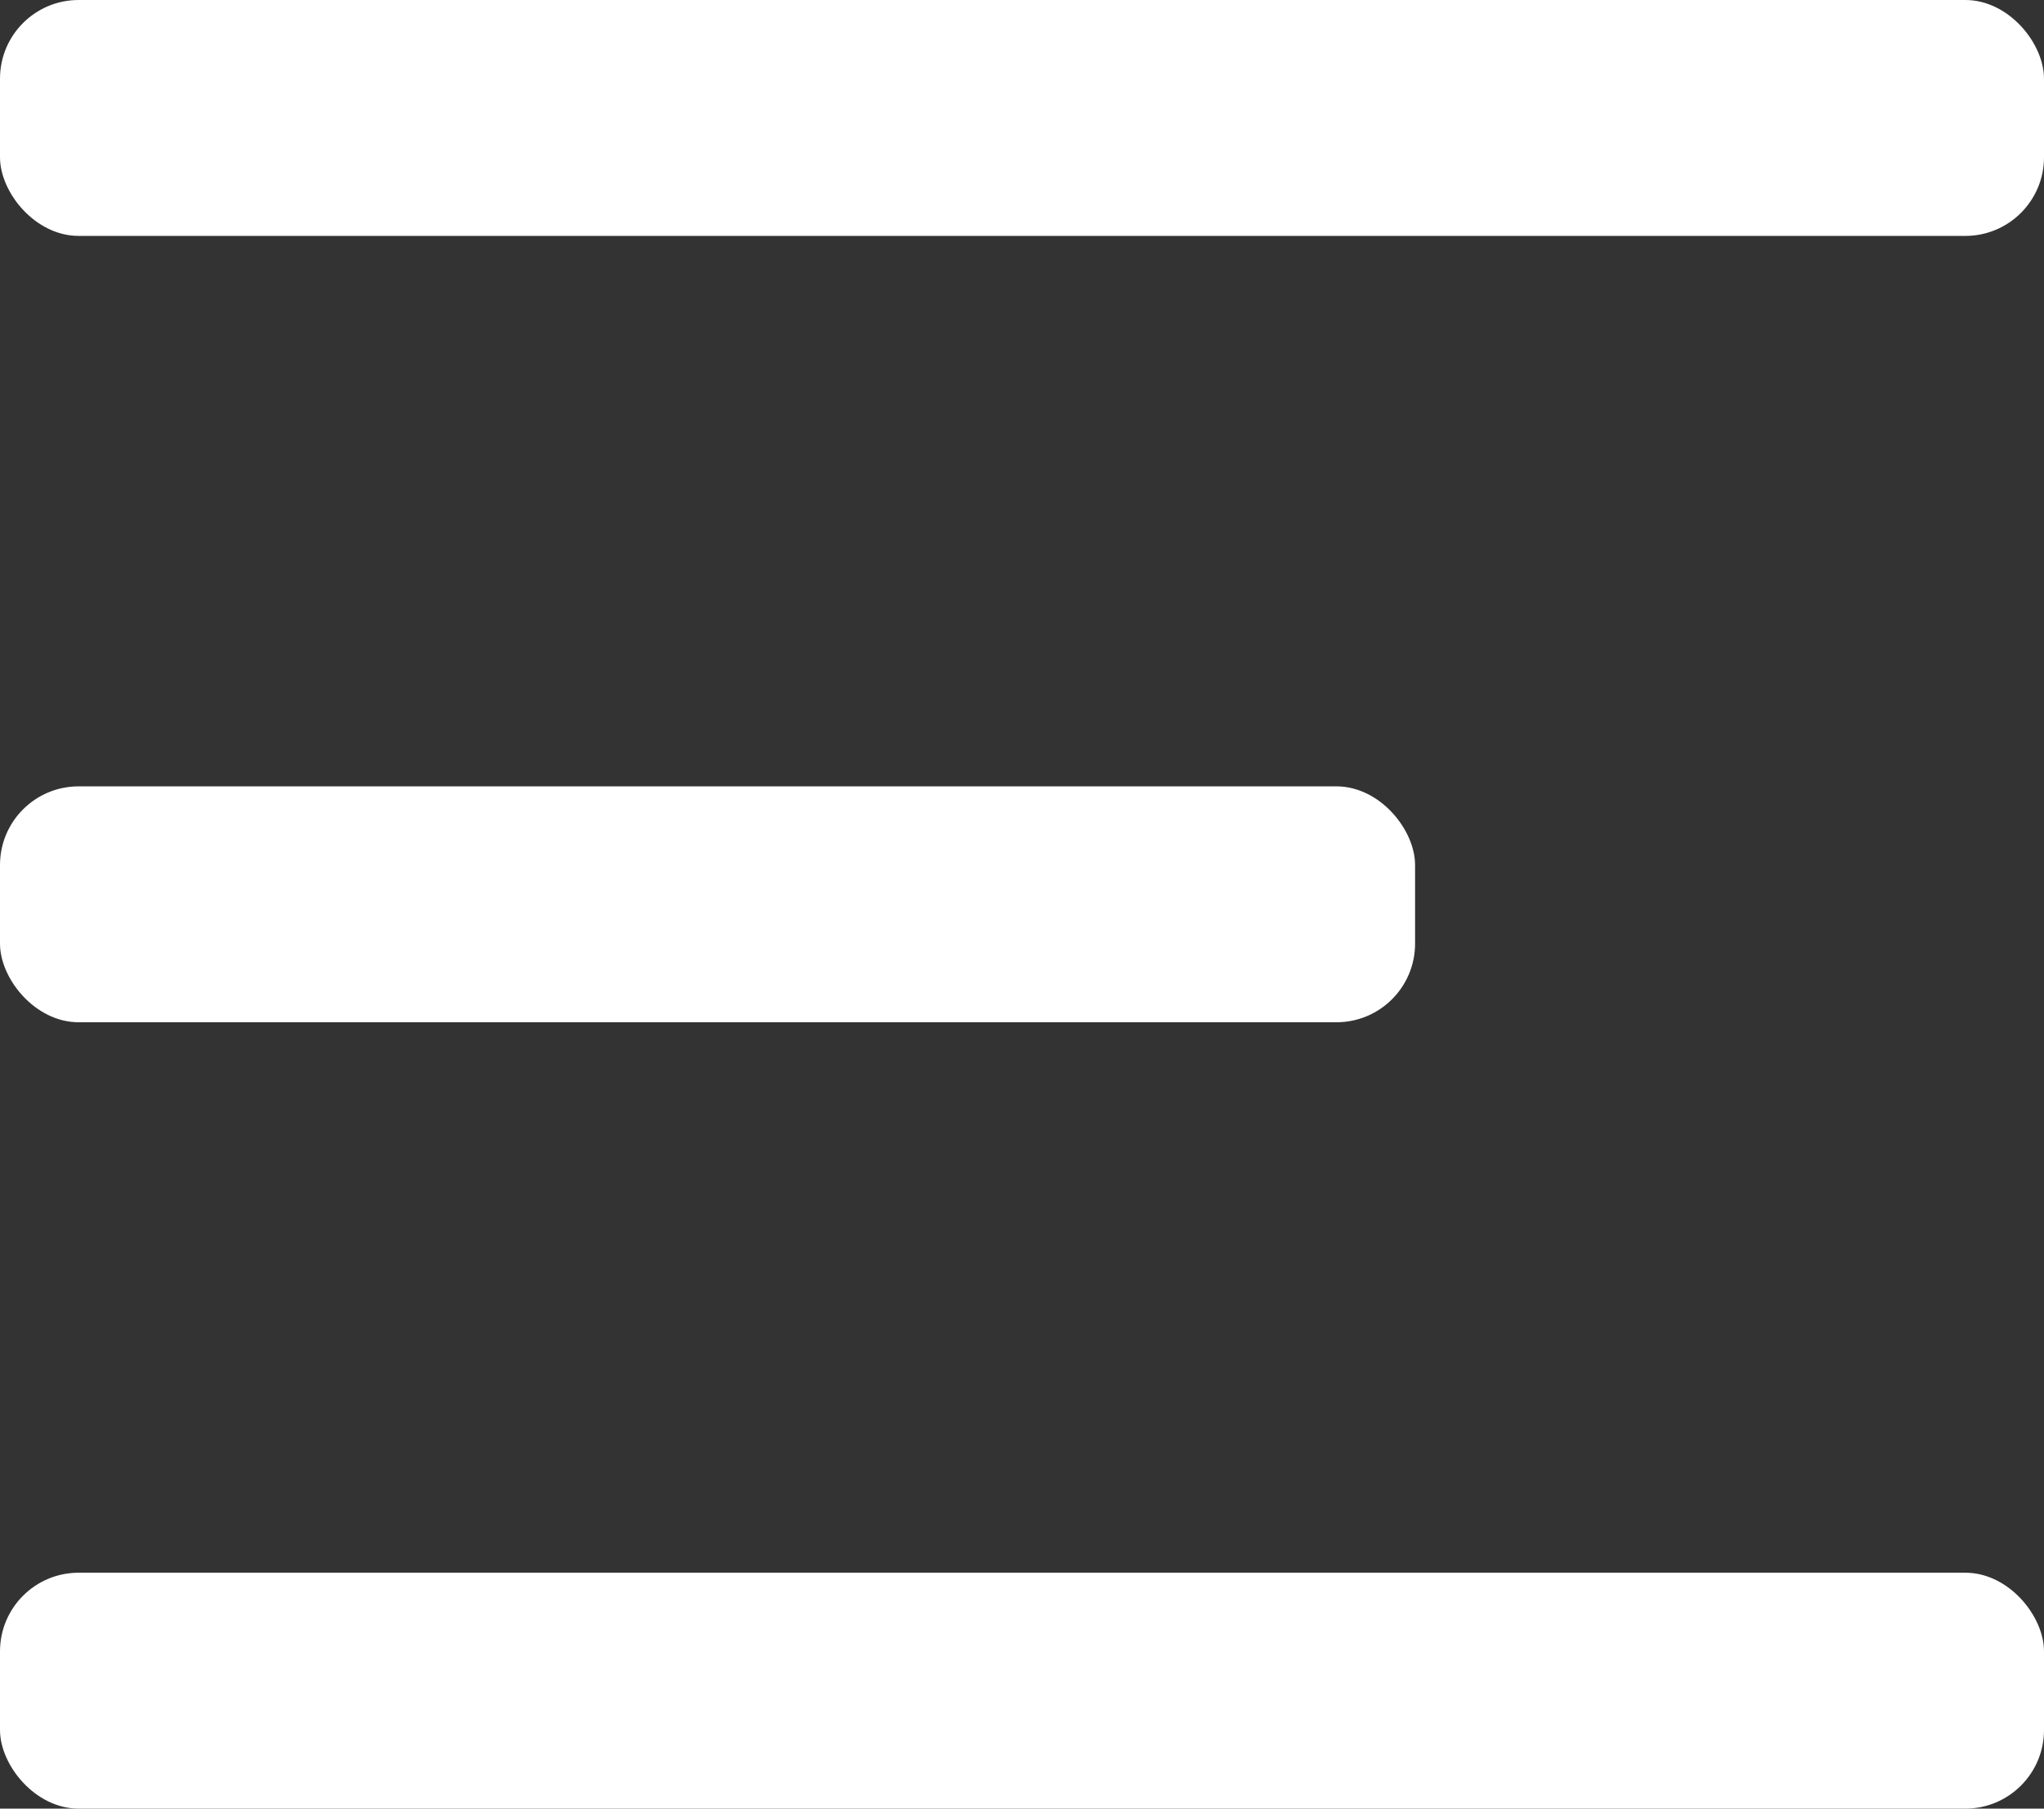<svg xmlns="http://www.w3.org/2000/svg" width="13" height="11.5" viewBox="0 0 13 11.5">
  <rect x="0" y="0" width="13" height="11.5" fill="#333333" stroke="none"/>
  <g id="Group_1085" data-name="Group 1085" transform="translate(0 -2)">
    <rect id="Rectangle_82" data-name="Rectangle 82" width="13" height="1.5" rx="0.5" transform="translate(0 2)"
          fill="#ffffff"/>
    <rect id="Rectangle_83" data-name="Rectangle 83" width="9" height="1.5" rx="0.5" transform="translate(0 7)"
          fill="#ffffff"/>
    <rect id="Rectangle_84" data-name="Rectangle 84" width="13" height="1.5" rx="0.5" transform="translate(0 12)"
          fill="#ffffff"/>
  </g>
</svg>
